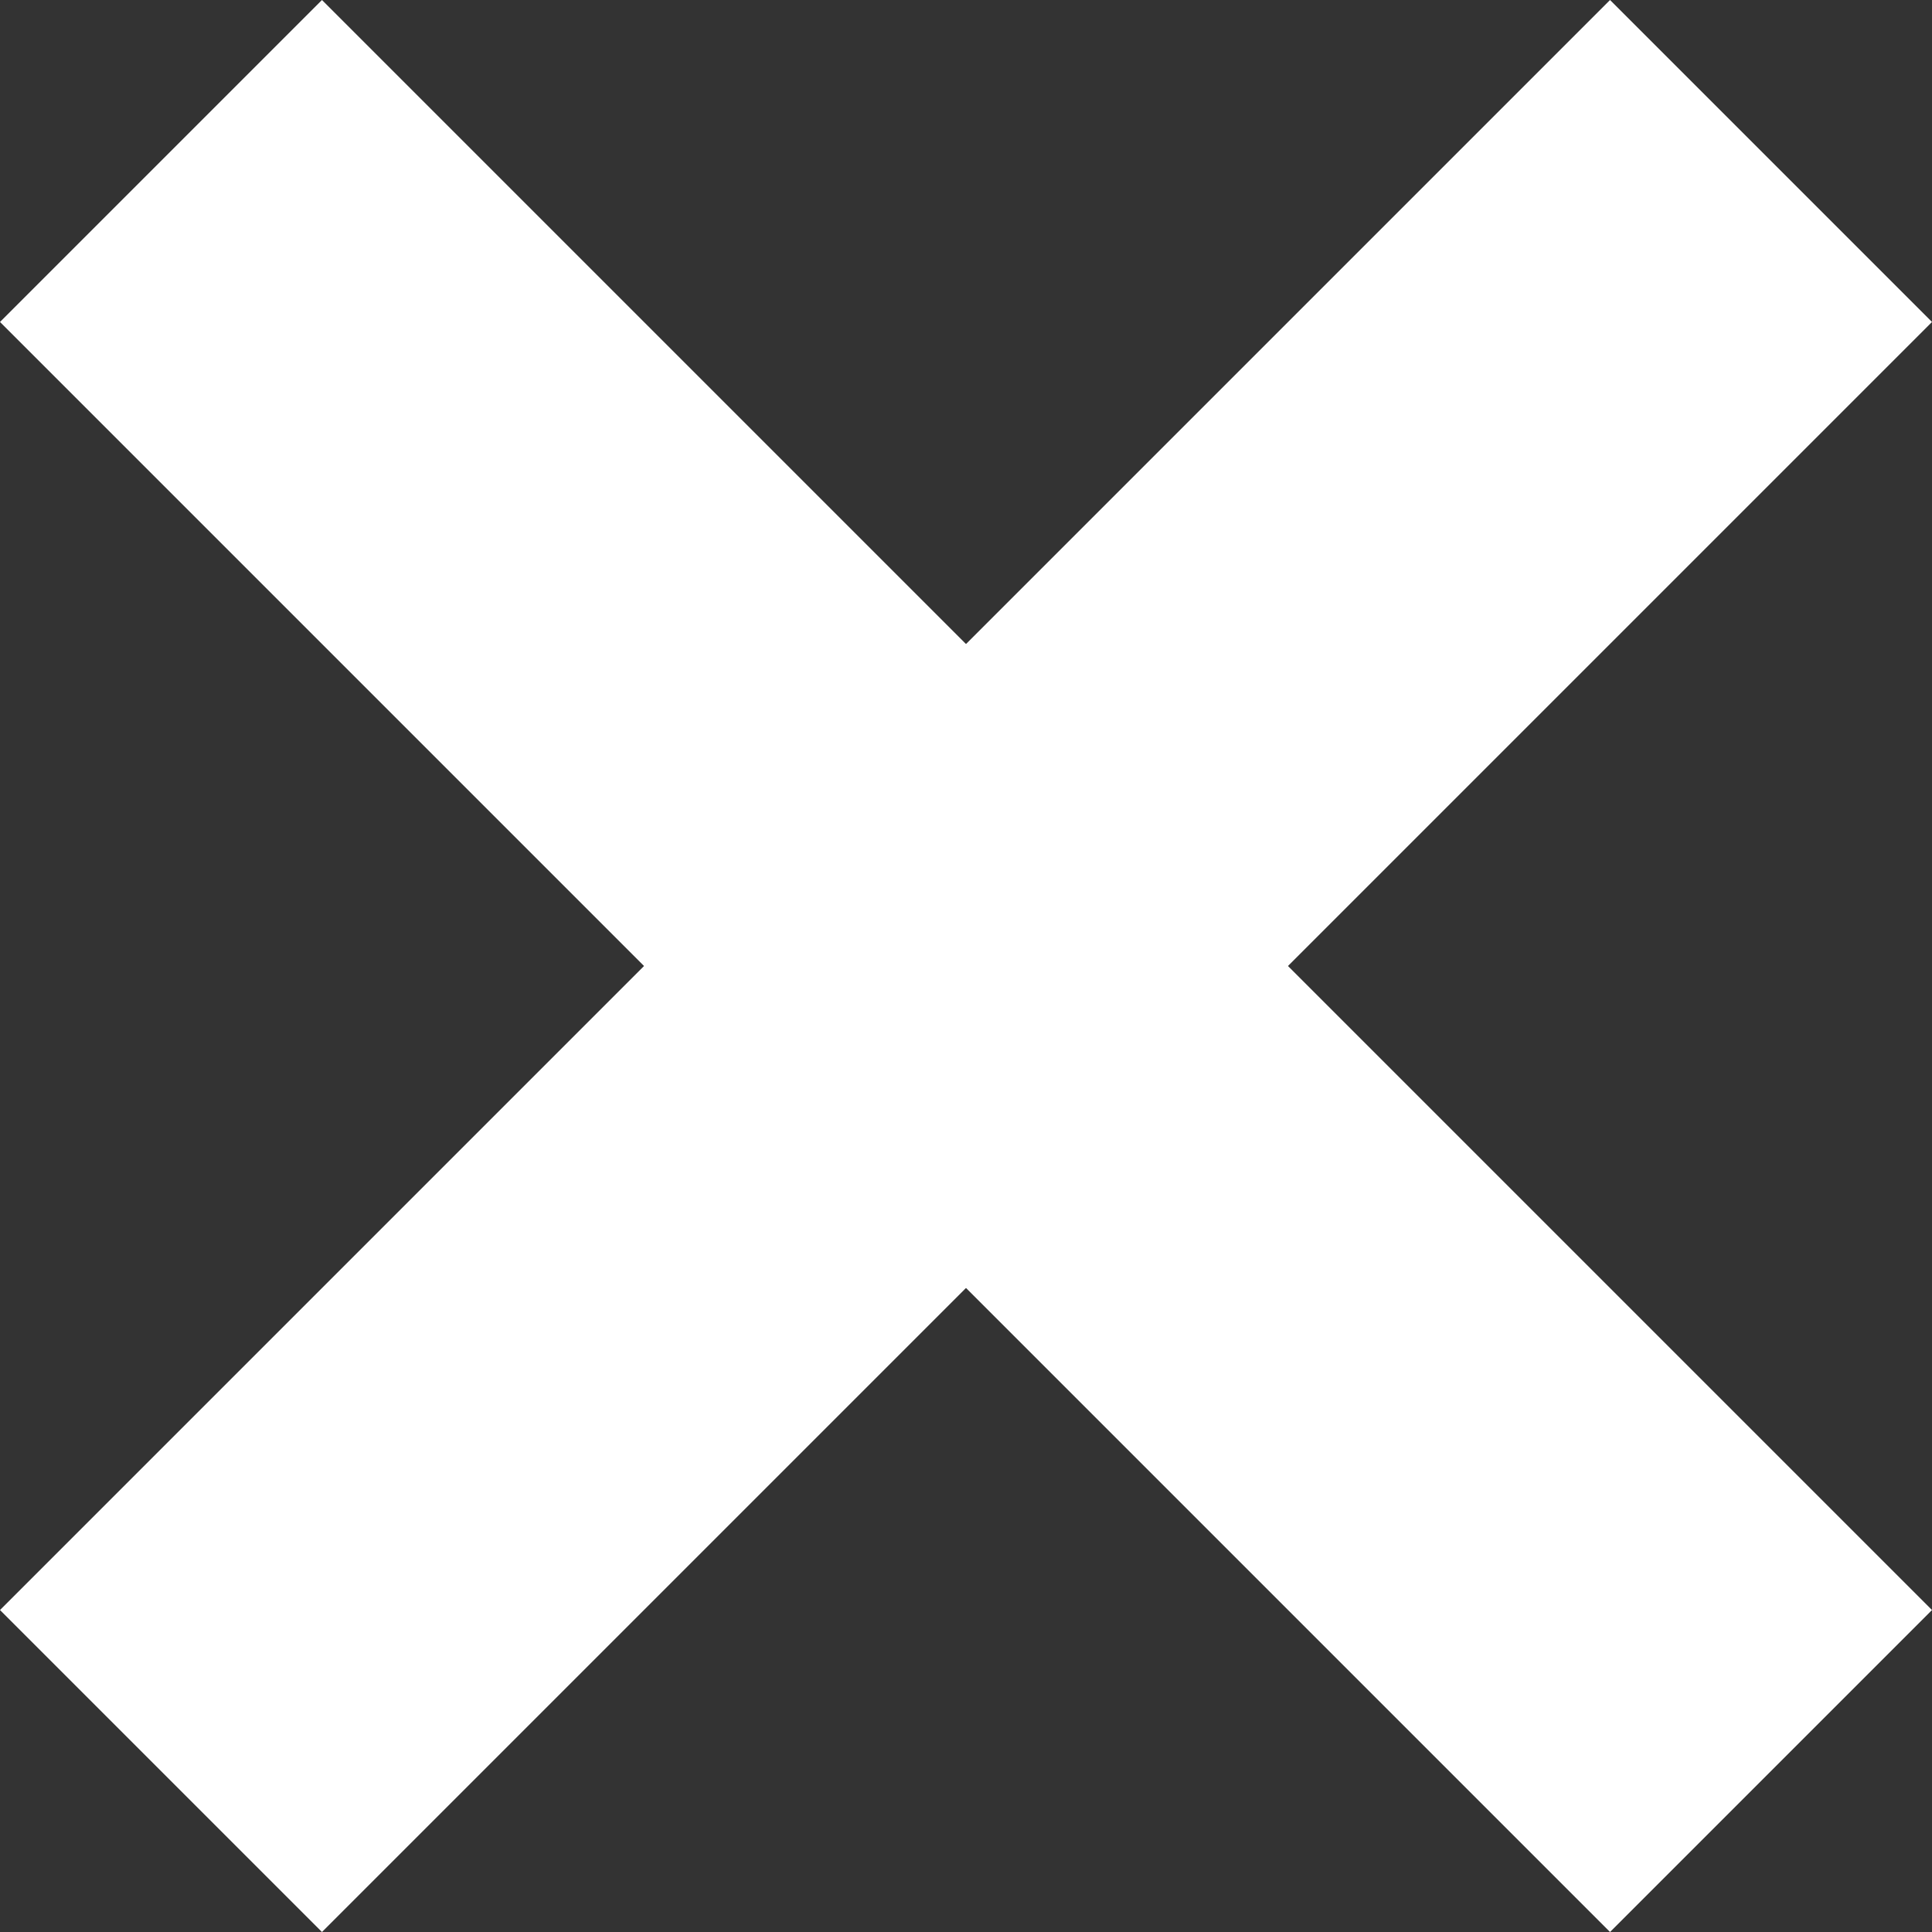 <svg width="20" height="20" viewBox="0 0 20 20" fill="none" xmlns="http://www.w3.org/2000/svg">
<rect x="0" y="0" width="20" height="20" fill="#333333" stroke="none"/>
<path d="M0 3.333L3.333 0L20 16.667L16.667 20L0 3.333Z" fill="white"/>
<path d="M3.333 20L3.37175e-06 16.667L16.667 1.71397e-05L20 3.333L3.333 20Z" fill="white"/>
</svg>
